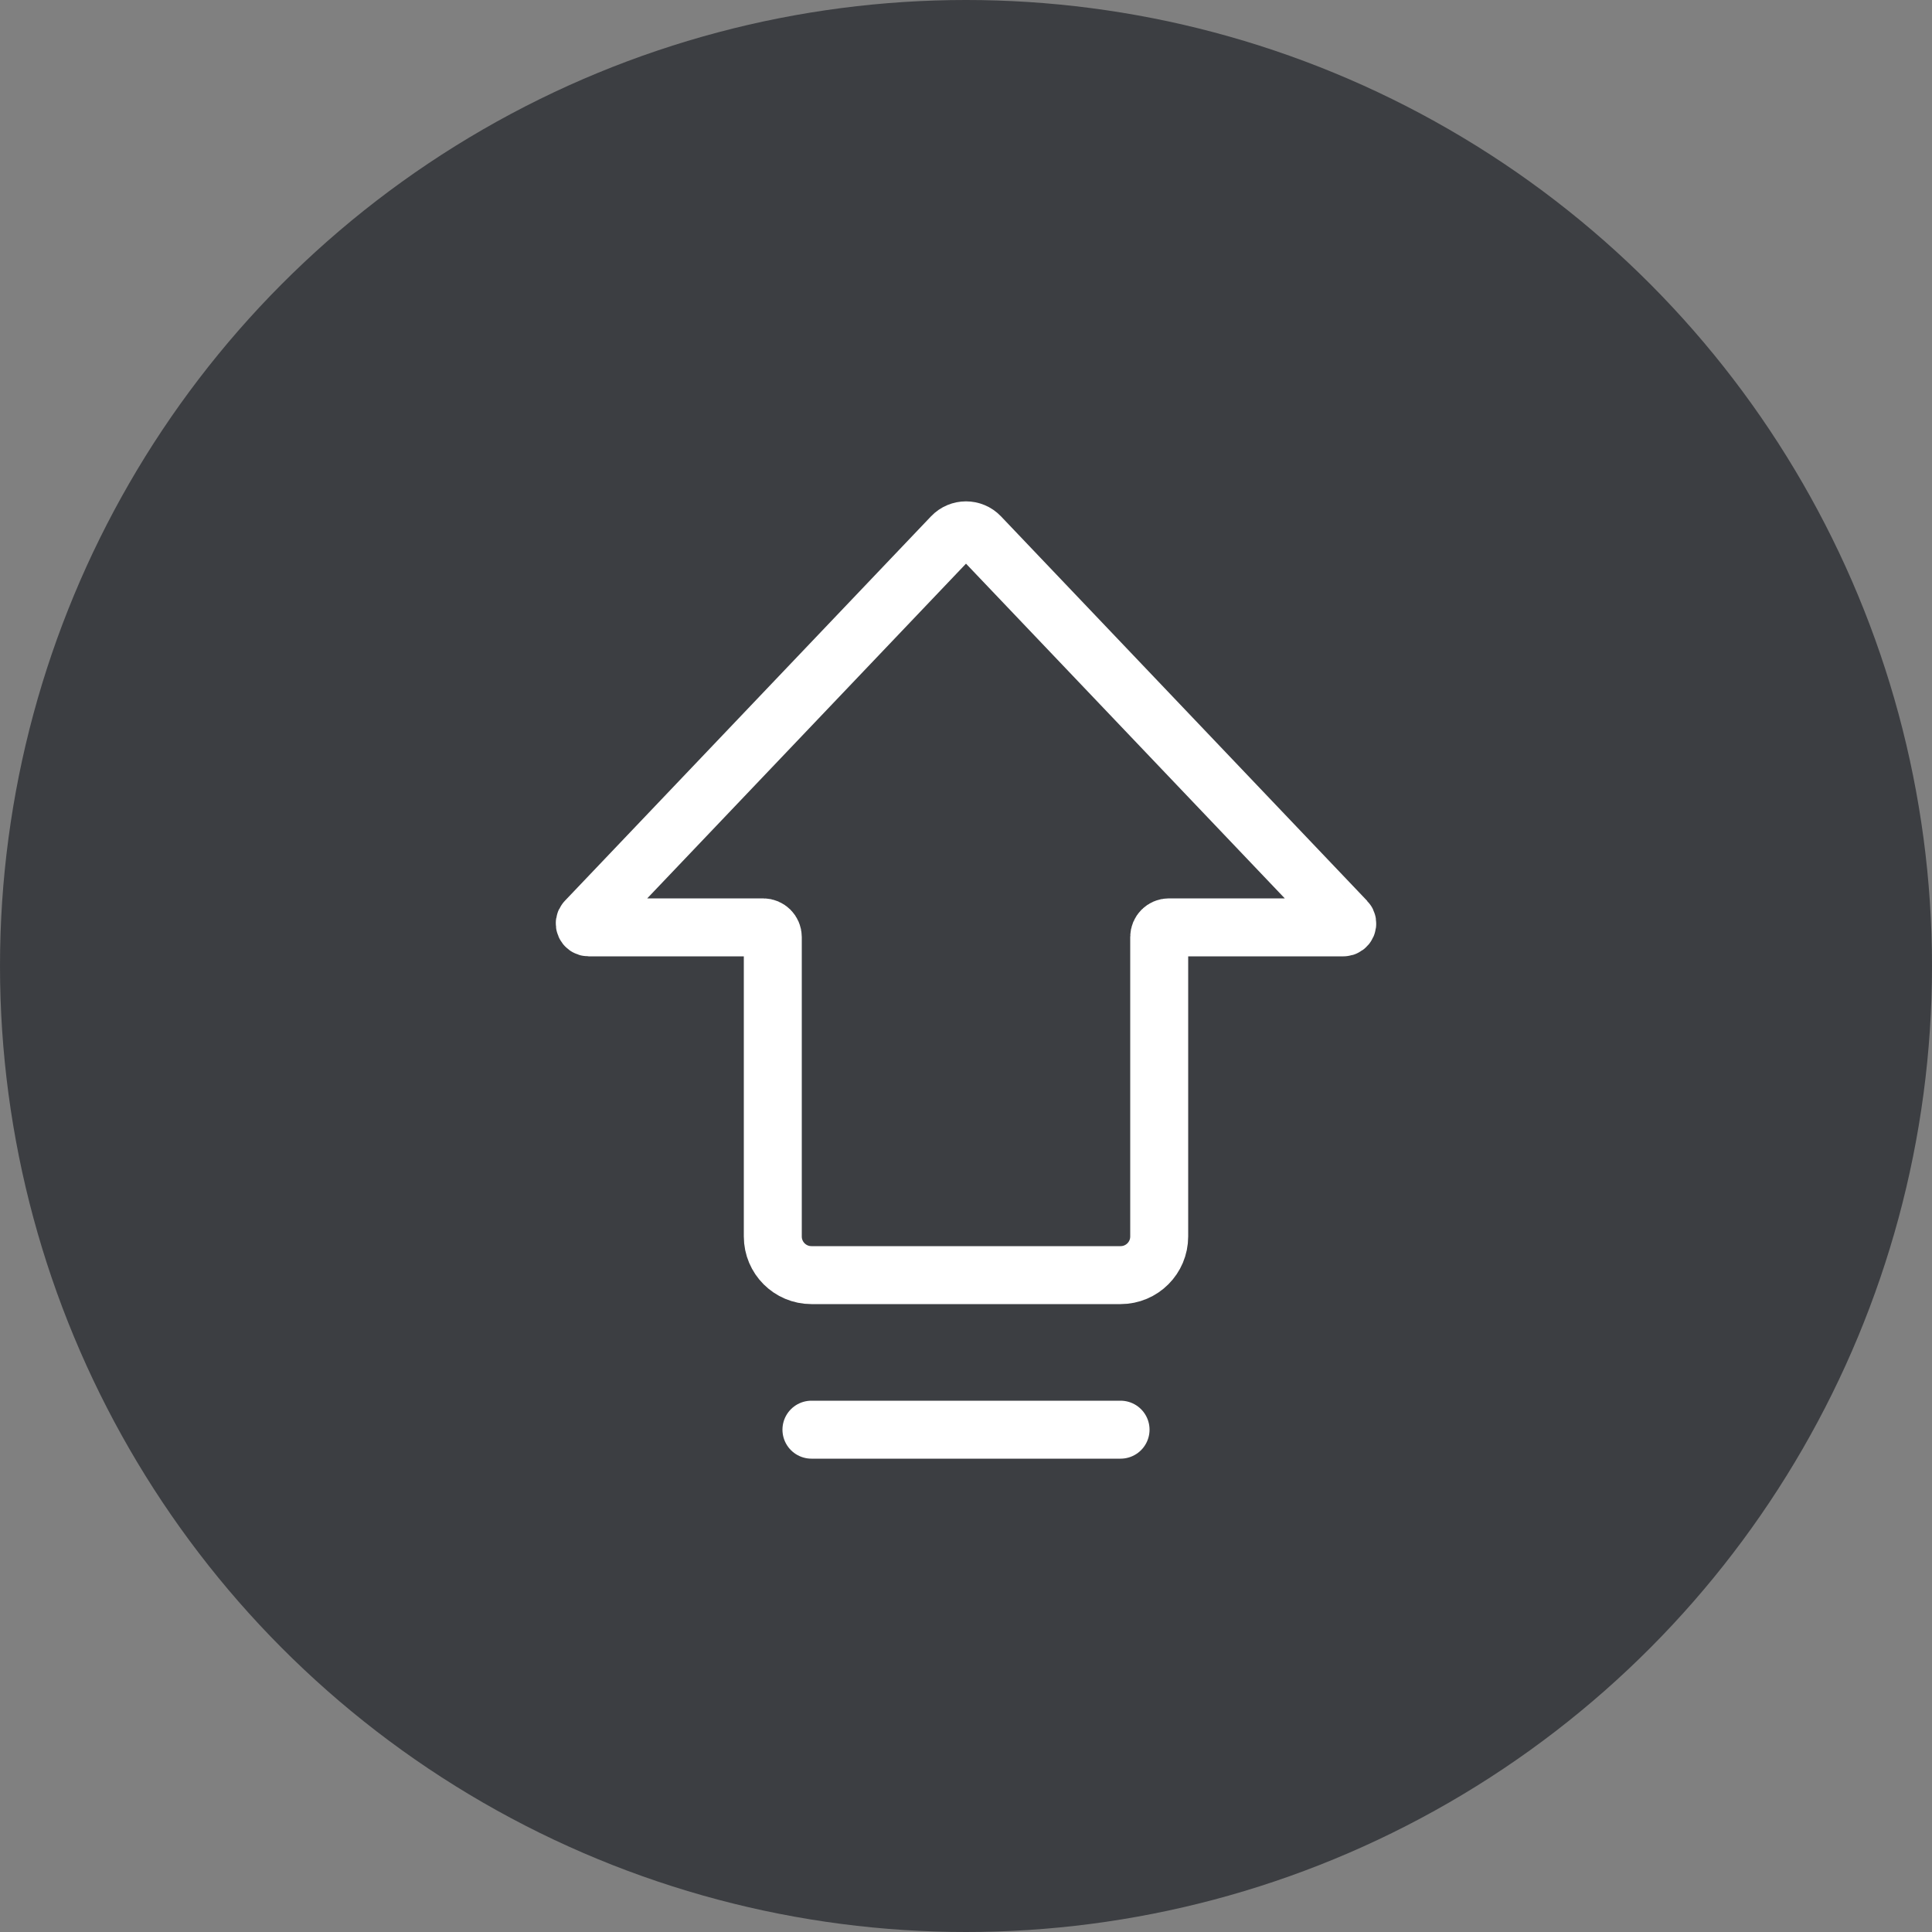 <svg width="100" height="100" viewBox="0 0 100 100" fill="none" xmlns="http://www.w3.org/2000/svg">
<rect x="0" y="0" width="100" height="100" fill="#808080" stroke="none"/>
<circle cx="50" cy="50" r="50" fill="#202329" fill-opacity="0.7"/>
<path d="M42 74H58" stroke="white" stroke-width="3" stroke-linecap="round"/>
<path d="M60 64V48.5C60 48.224 60.224 48 60.5 48H69.533C69.709 48 69.799 47.789 69.678 47.662L50.724 27.76C50.33 27.347 49.67 27.347 49.276 27.76L30.322 47.662C30.201 47.789 30.291 48 30.467 48H39.5C39.776 48 40 48.224 40 48.5V64C40 65.105 40.895 66 42 66H58C59.105 66 60 65.105 60 64Z" stroke="white" stroke-width="3"/>
</svg>
